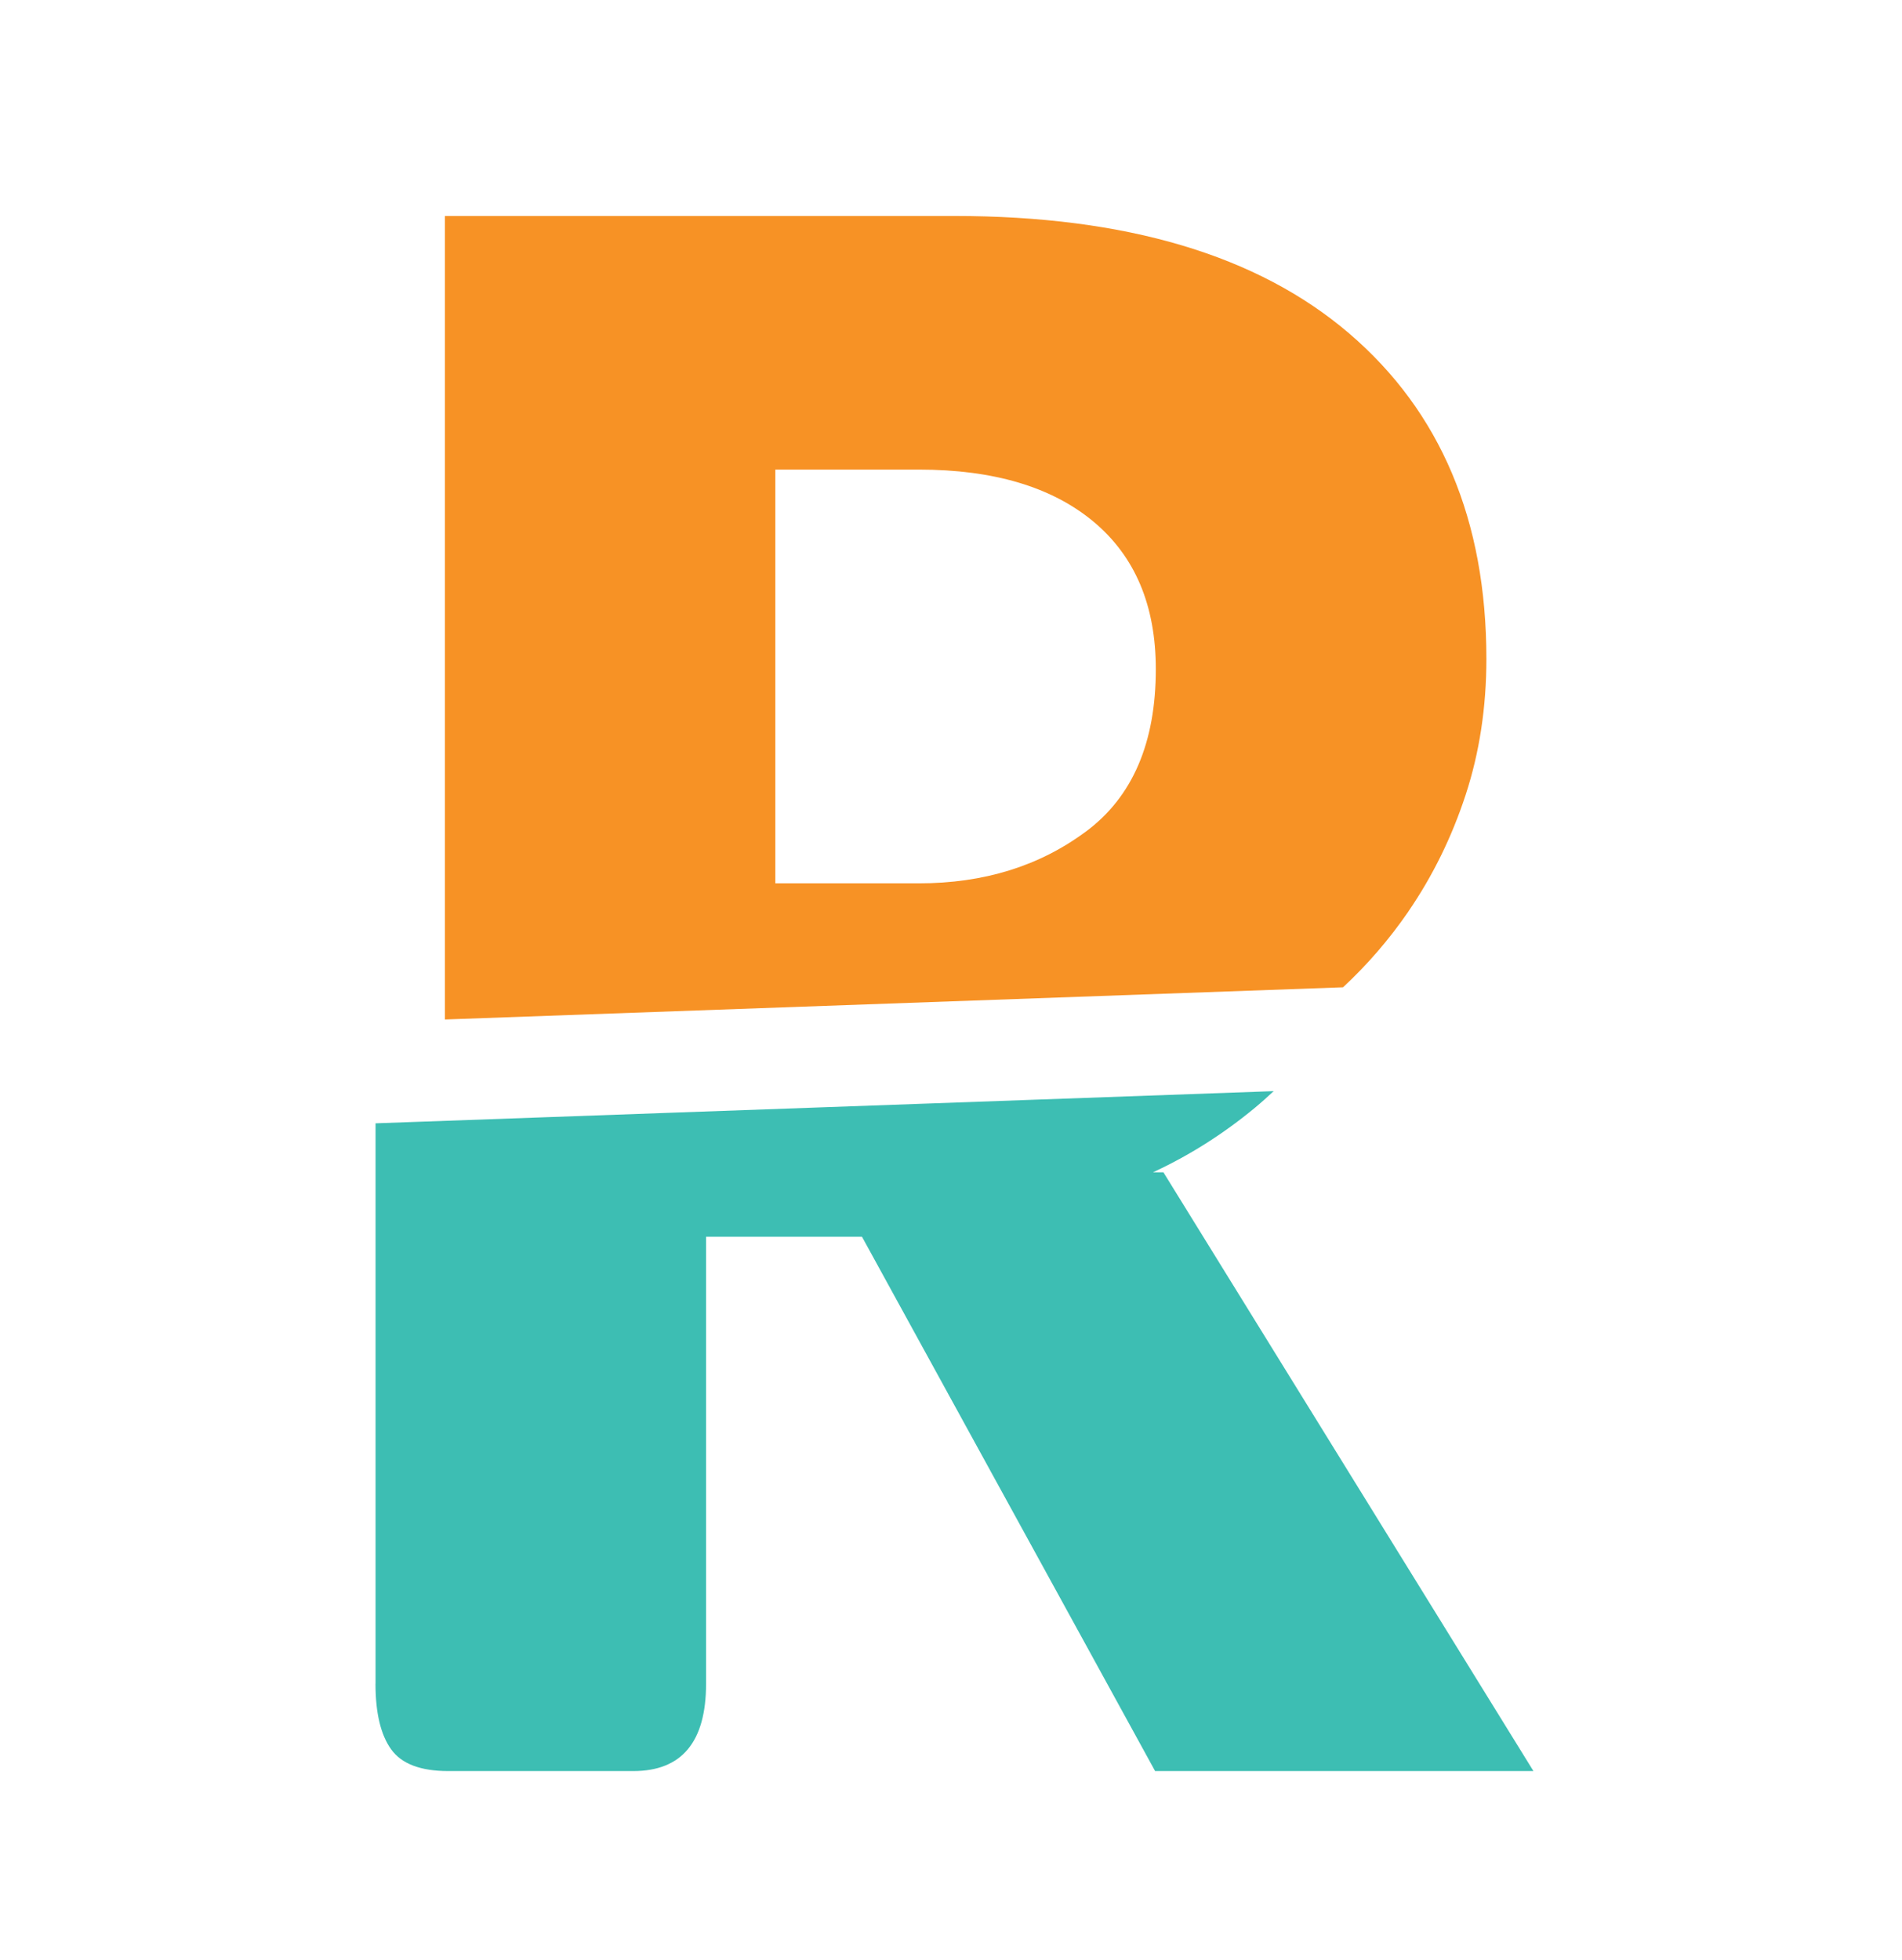 <?xml version="1.0" encoding="UTF-8"?>
<svg id="Layer_1" data-name="Layer 1" xmlns="http://www.w3.org/2000/svg" viewBox="0 0 320.94 330.64">
  <defs>
    <style>
      .cls-1 {
        fill: #f79225;
      }

      .cls-2 {
        fill: #3dbeb3;
      }
    </style>
  </defs>
  <path class="cls-1" d="M237.65,153.78c4.09-5.96,7.31-12.51,9.65-19.64,2.34-7.13,3.51-14.79,3.51-22.98,0-23.38-7.72-41.68-23.15-54.9-15.44-13.21-37.66-19.82-66.65-19.82h-85.94v135.57l151.55-5.43c4.08-3.79,7.77-8.04,11.04-12.8ZM183.27,140.27c-7.84,5.85-17.25,8.77-28.24,8.77h-24.2v-69.81h24.2c12.63,0,22.45,2.93,29.47,8.77,7.02,5.85,10.53,14.15,10.53,24.91,0,12.4-3.92,21.52-11.75,27.36Z"/>
  <path class="cls-2" d="M63.36,284.09c0,4.91.88,8.6,2.63,11.05,1.76,2.46,4.97,3.68,9.65,3.68h31.22c8.18,0,12.28-4.91,12.28-14.73v-75.42h26.31l49.46,90.15h63.84l-62.44-101.03h-1.75c6.08-2.81,11.81-6.43,17.19-10.88,1.09-.9,2.13-1.85,3.17-2.81l-151.55,5.43v94.55Z"/>
</svg>